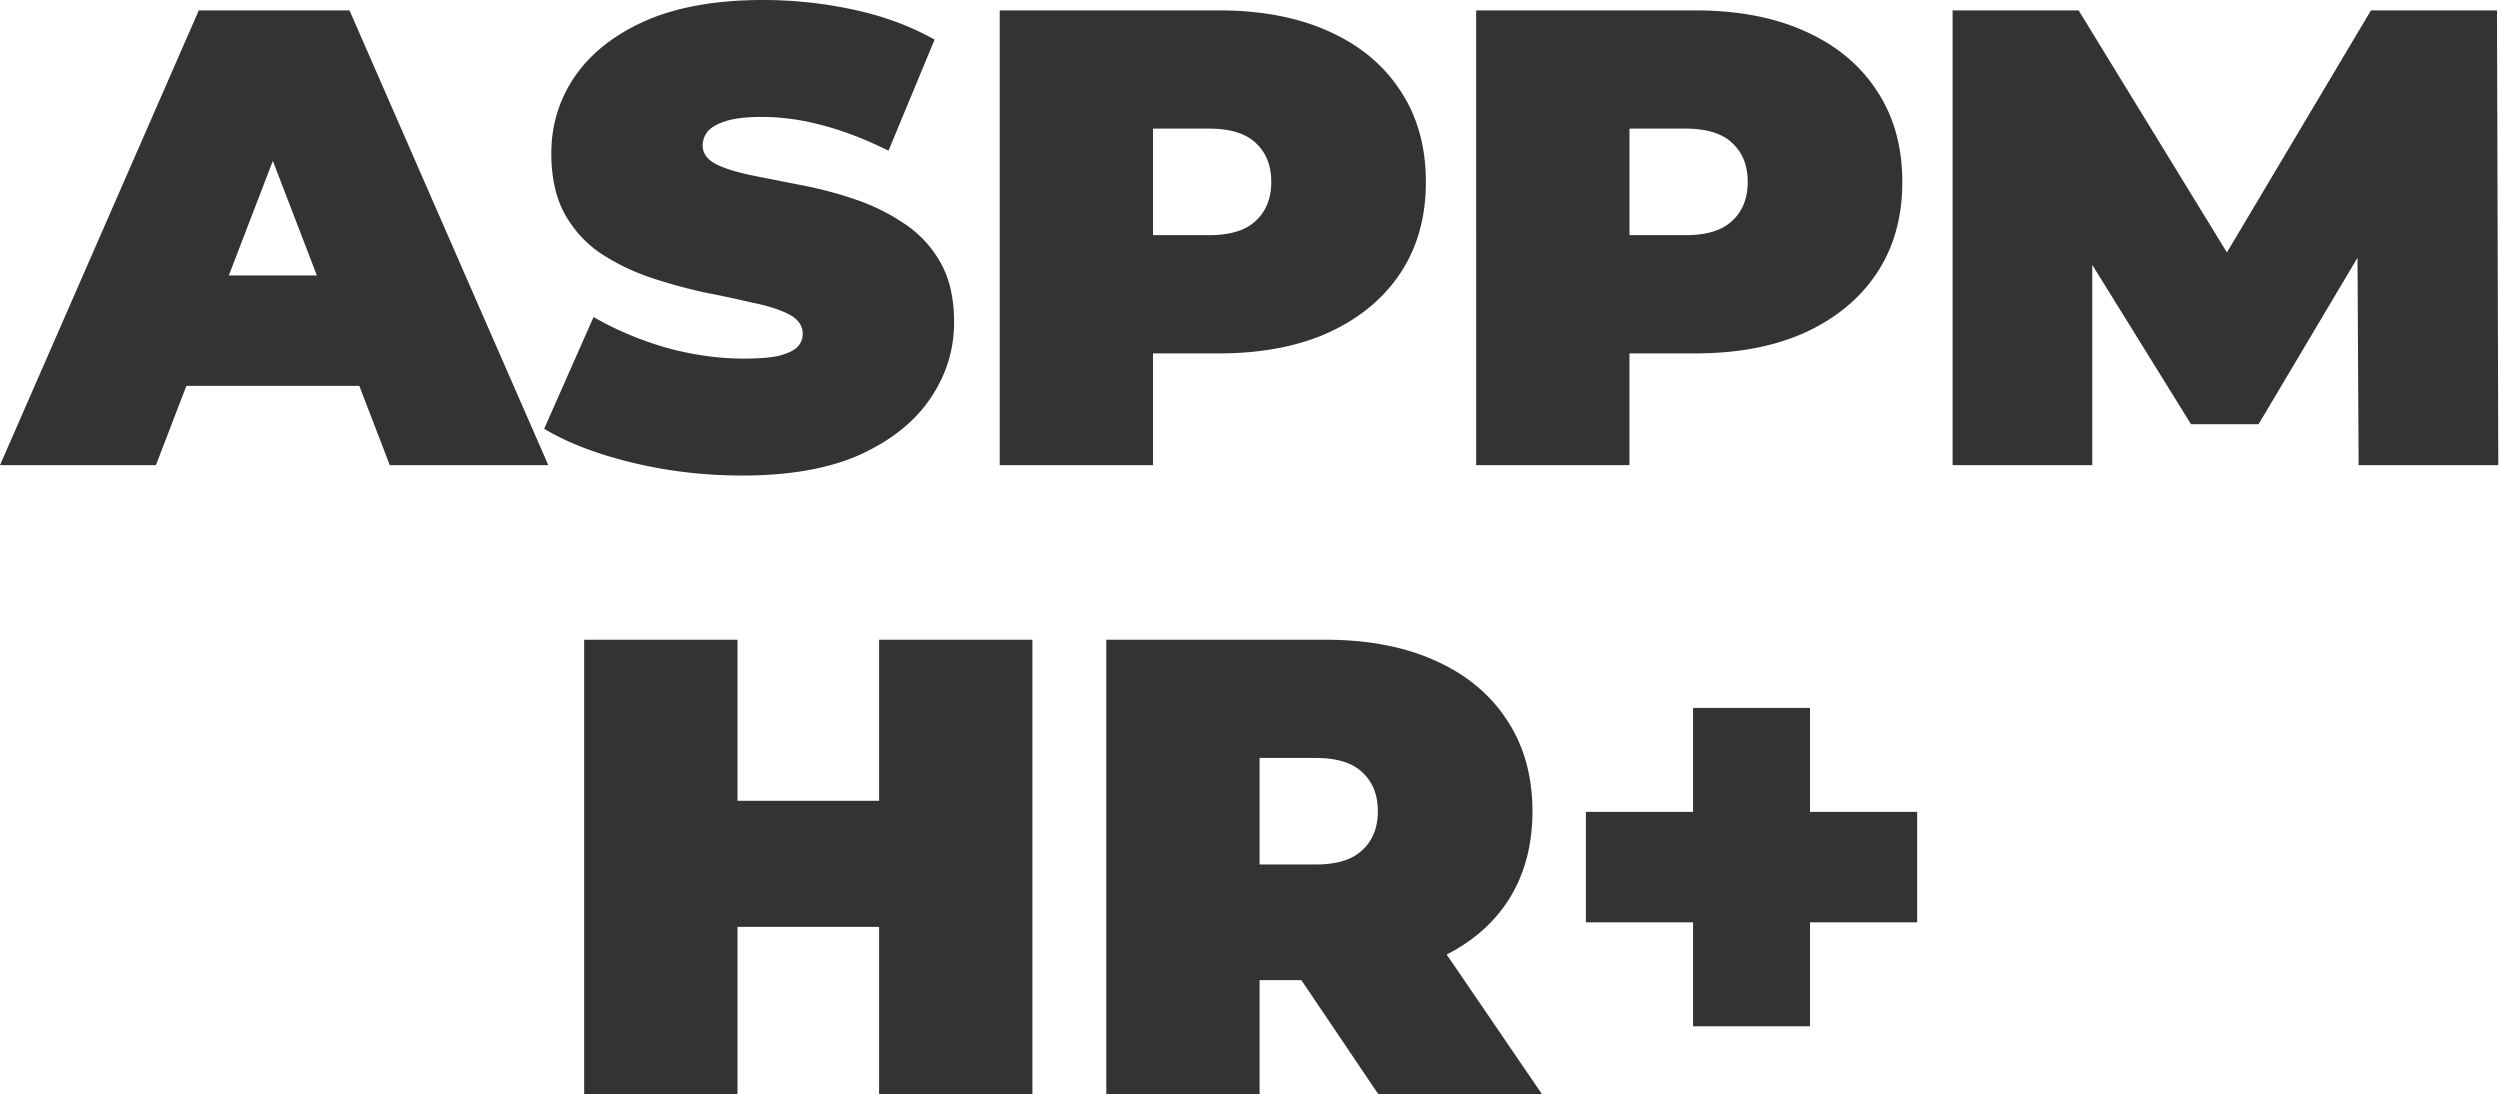 <svg width="434" height="190" fill="none" xmlns="http://www.w3.org/2000/svg"><path d="M0 80.748L34.51 1.804h26.164l34.51 78.944H67.665L42.178 14.435h10.376L27.066 80.748H0zm20.525-13.759l6.767-19.172h36.314l6.767 19.172H20.525zm108.341 15.563c-6.617 0-13.007-.752-19.172-2.255-6.165-1.504-11.24-3.459-15.225-5.864l8.571-19.398c3.759 2.18 7.932 3.947 12.518 5.3 4.661 1.279 9.172 1.918 13.533 1.918 2.556 0 4.549-.15 5.977-.452 1.504-.375 2.594-.864 3.271-1.466.677-.676 1.015-1.466 1.015-2.368 0-1.428-.79-2.556-2.368-3.383-1.579-.827-3.685-1.504-6.316-2.03a226.944 226.944 0 00-8.458-1.805 91.953 91.953 0 01-9.361-2.593 37.759 37.759 0 01-8.571-4.173c-2.556-1.73-4.624-3.985-6.202-6.767-1.58-2.857-2.369-6.39-2.369-10.6 0-4.888 1.354-9.324 4.06-13.308 2.782-4.06 6.88-7.293 12.293-9.7C117.55 1.204 124.355 0 132.474 0c5.339 0 10.601.564 15.789 1.692 5.188 1.127 9.849 2.857 13.984 5.187l-8.007 19.285c-3.909-1.955-7.706-3.42-11.39-4.398-3.609-.977-7.143-1.466-10.601-1.466-2.556 0-4.586.225-6.09.676-1.504.451-2.594 1.053-3.271 1.805-.601.752-.902 1.579-.902 2.48 0 1.354.79 2.444 2.369 3.271 1.578.752 3.646 1.391 6.202 1.918 2.632.526 5.489 1.09 8.571 1.691a68.752 68.752 0 019.361 2.481c3.082 1.053 5.902 2.444 8.458 4.173 2.631 1.73 4.737 3.985 6.315 6.767 1.579 2.782 2.369 6.24 2.369 10.375 0 4.812-1.391 9.248-4.173 13.308-2.707 3.984-6.767 7.218-12.18 9.698-5.413 2.406-12.217 3.61-20.412 3.61zm44.685-1.804V1.804h38.005c7.368 0 13.721 1.203 19.06 3.61 5.413 2.405 9.586 5.864 12.518 10.375 2.932 4.436 4.398 9.699 4.398 15.788 0 6.09-1.466 11.353-4.398 15.79-2.932 4.435-7.105 7.894-12.518 10.375-5.339 2.406-11.692 3.608-19.06 3.608h-23.232l11.842-11.39v30.788h-26.615zm26.615-27.856l-11.842-12.067h21.541c3.684 0 6.39-.827 8.12-2.481 1.804-1.654 2.706-3.91 2.706-6.767s-.902-5.112-2.706-6.766c-1.73-1.654-4.436-2.481-8.12-2.481h-21.541l11.842-12.067v42.63zm56.095 27.856V1.804h38.005c7.368 0 13.722 1.203 19.06 3.61 5.413 2.405 9.586 5.864 12.518 10.375 2.932 4.436 4.398 9.699 4.398 15.788 0 6.09-1.466 11.353-4.398 15.79-2.932 4.435-7.105 7.894-12.518 10.375-5.338 2.406-11.692 3.608-19.06 3.608h-23.232l11.842-11.39v30.788h-26.615zm26.615-27.856l-11.842-12.067h21.541c3.684 0 6.39-.827 8.12-2.481 1.804-1.654 2.706-3.91 2.706-6.767s-.902-5.112-2.706-6.766c-1.73-1.654-4.436-2.481-8.12-2.481h-21.541l11.842-12.067v42.63zm56.095 27.856V1.804h21.878l31.578 51.54h-11.503l30.675-51.54h21.879l.225 78.944h-24.247l-.225-42.404h3.834l-20.976 35.299H380.36l-21.879-35.299h4.737v42.404h-24.247zm-186.359 30.308h26.615V190h-26.615v-78.944zM128.027 190h-26.616v-78.944h26.616V190zm26.389-29.096h-28.194v-21.879h28.194v21.879zM192.051 190v-78.944h38.006c7.368 0 13.721 1.203 19.059 3.609 5.413 2.406 9.586 5.865 12.518 10.376 2.932 4.436 4.399 9.698 4.399 15.788s-1.467 11.353-4.399 15.789c-2.932 4.361-7.105 7.706-12.518 10.037-5.338 2.331-11.691 3.496-19.059 3.496h-23.232l11.841-10.939V190h-26.615zm47.254 0l-19.398-28.758h28.194L267.724 190h-28.419zm-20.639-27.856l-11.841-12.067h21.54c3.684 0 6.391-.827 8.12-2.481 1.805-1.654 2.707-3.91 2.707-6.767s-.902-5.112-2.707-6.766c-1.729-1.654-4.436-2.481-8.12-2.481h-21.54l11.841-12.067v42.629zm75.249 16.014v-55.26h20.3v55.26h-20.3zm-18.608-18.044v-19.172h57.516v19.172h-57.516z" fill="#333"/></svg>